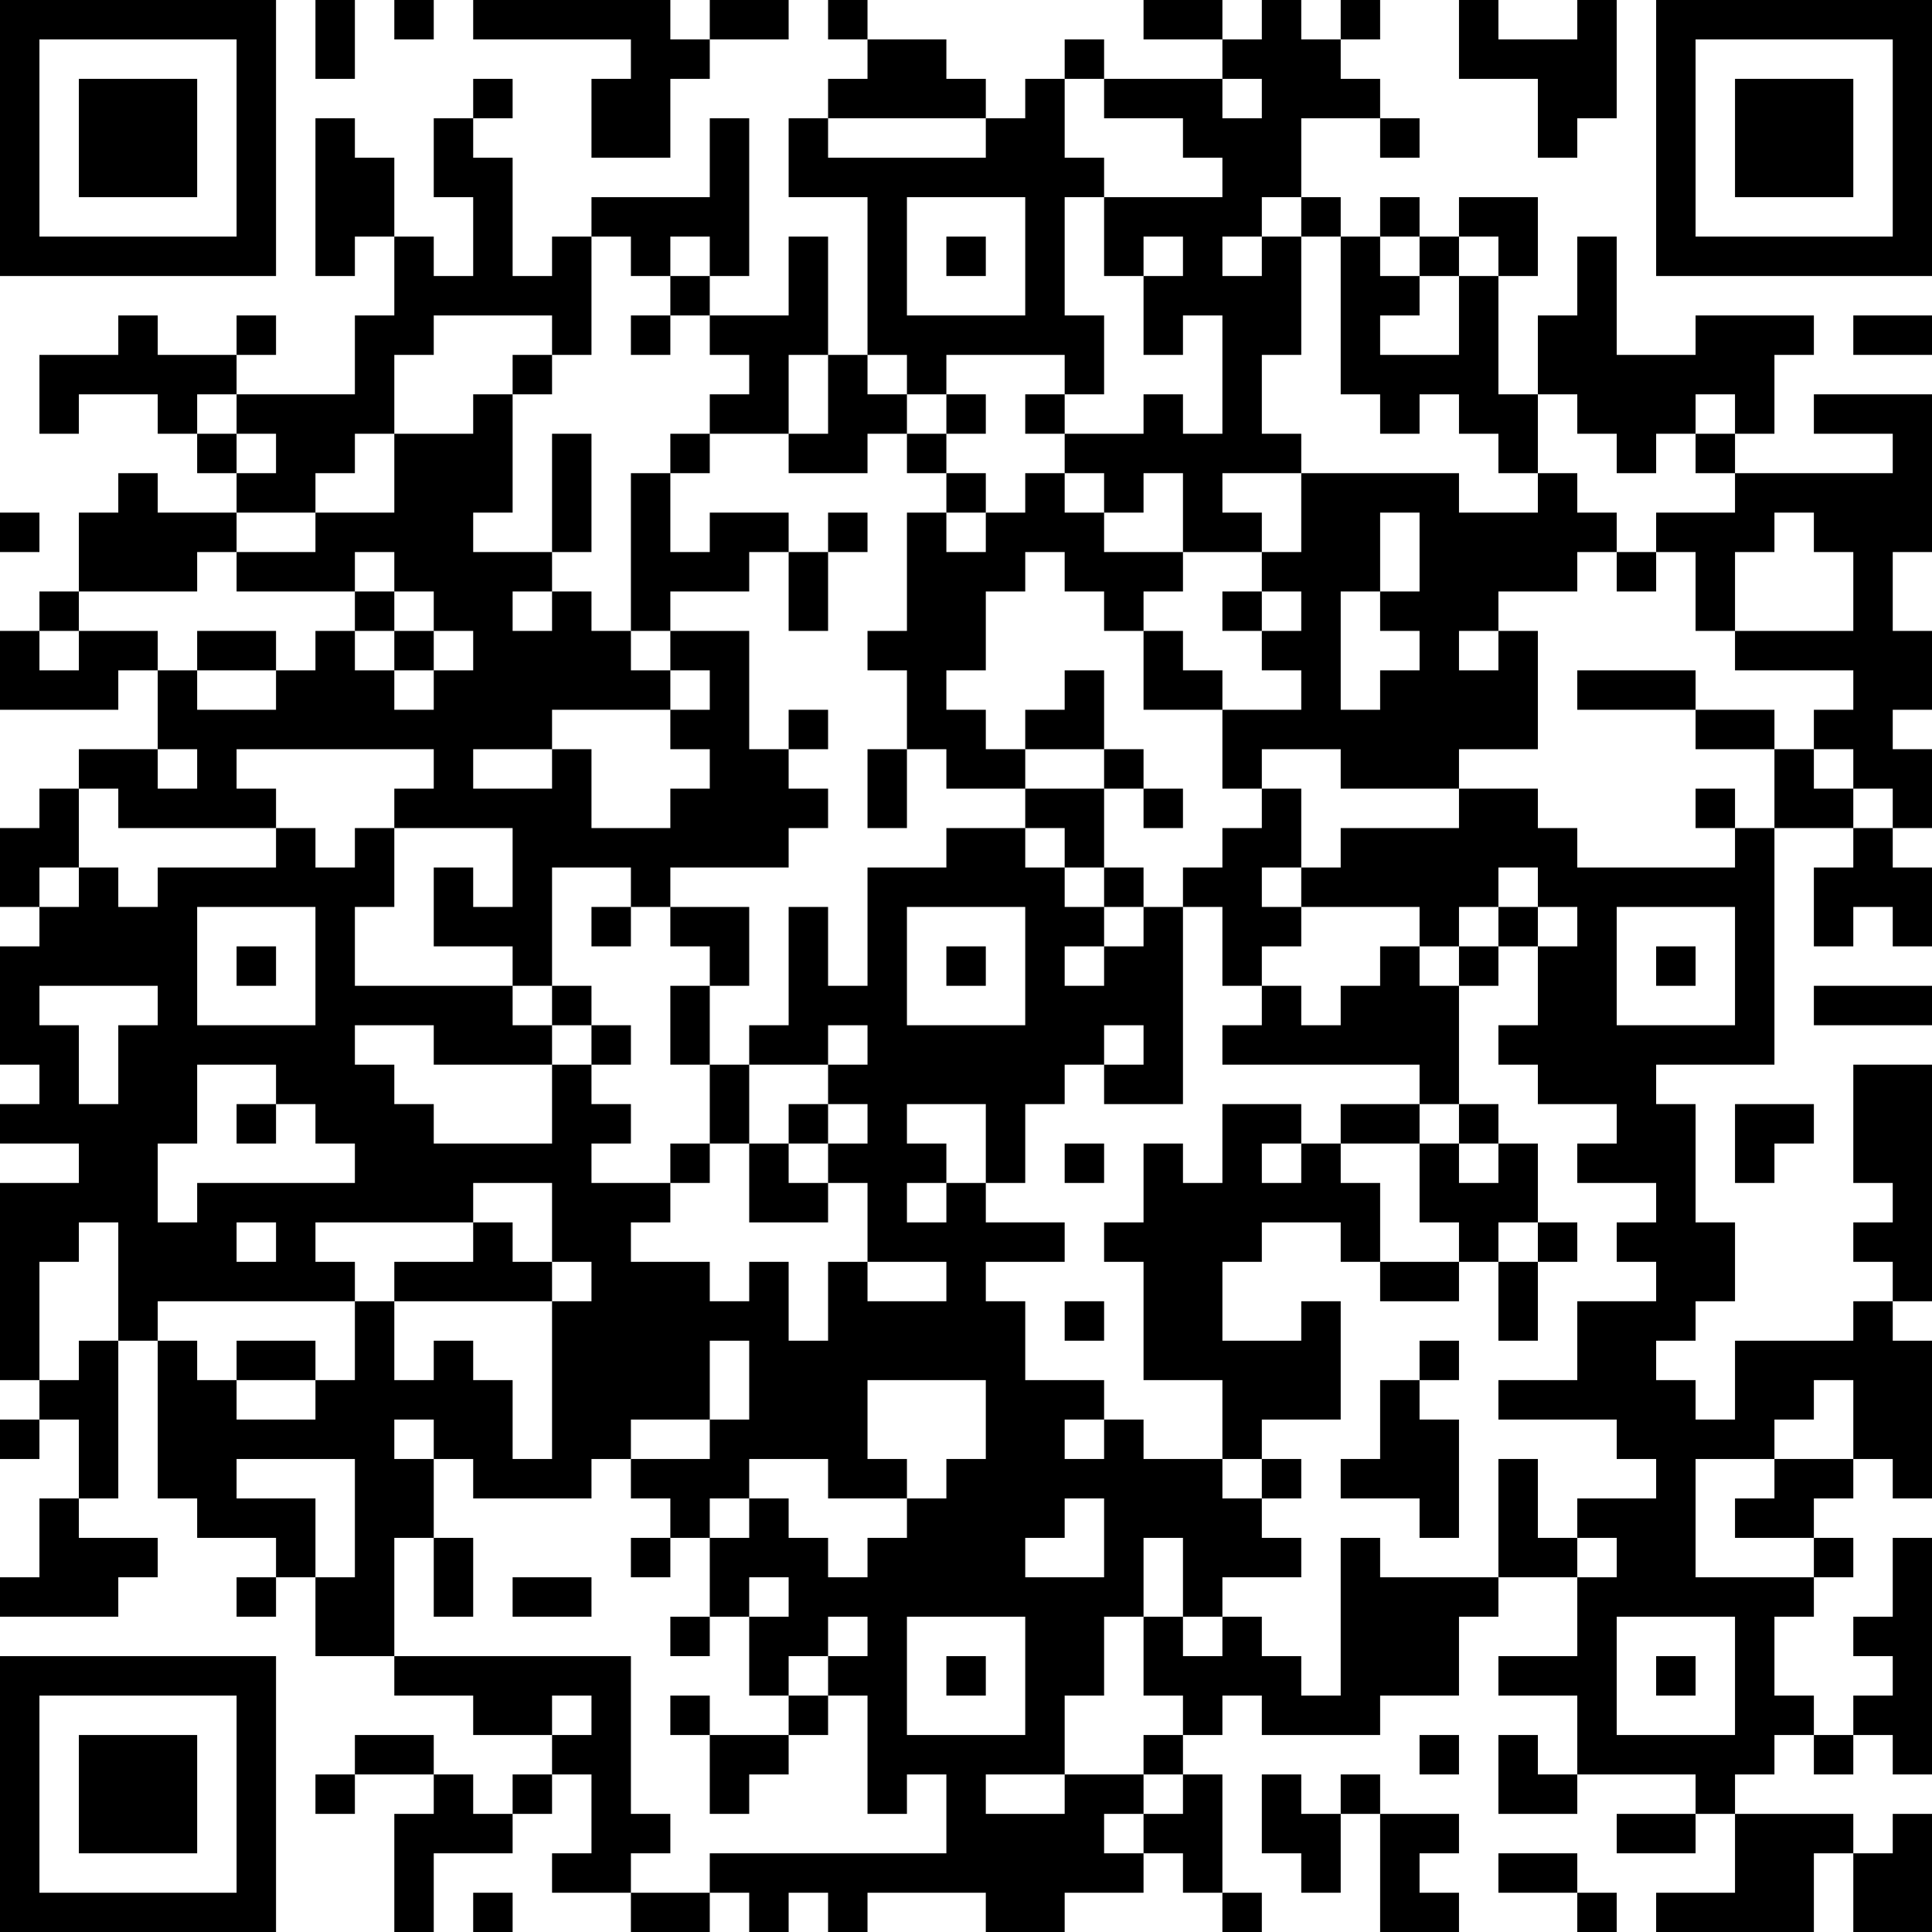 <?xml version="1.0" encoding="UTF-8"?>
<svg xmlns="http://www.w3.org/2000/svg" version="1.1" width="100" height="100" viewBox="0 0 100 100"><rect x="0" y="0" width="100" height="100" fill="#ffffff"/><g transform="scale(2.041)"><g transform="translate(0,0)"><path fill-rule="evenodd" d="M8 0L8 2L9 2L9 0ZM10 0L10 1L11 1L11 0ZM12 0L12 1L16 1L16 2L15 2L15 4L17 4L17 2L18 2L18 1L20 1L20 0L18 0L18 1L17 1L17 0ZM21 0L21 1L22 1L22 2L21 2L21 3L20 3L20 5L22 5L22 9L21 9L21 6L20 6L20 8L18 8L18 7L19 7L19 3L18 3L18 5L15 5L15 6L14 6L14 7L13 7L13 4L12 4L12 3L13 3L13 2L12 2L12 3L11 3L11 5L12 5L12 7L11 7L11 6L10 6L10 4L9 4L9 3L8 3L8 7L9 7L9 6L10 6L10 8L9 8L9 10L6 10L6 9L7 9L7 8L6 8L6 9L4 9L4 8L3 8L3 9L1 9L1 11L2 11L2 10L4 10L4 11L5 11L5 12L6 12L6 13L4 13L4 12L3 12L3 13L2 13L2 15L1 15L1 16L0 16L0 18L3 18L3 17L4 17L4 19L2 19L2 20L1 20L1 21L0 21L0 23L1 23L1 24L0 24L0 27L1 27L1 28L0 28L0 29L2 29L2 30L0 30L0 35L1 35L1 36L0 36L0 37L1 37L1 36L2 36L2 38L1 38L1 40L0 40L0 41L3 41L3 40L4 40L4 39L2 39L2 38L3 38L3 34L4 34L4 38L5 38L5 39L7 39L7 40L6 40L6 41L7 41L7 40L8 40L8 42L10 42L10 43L12 43L12 44L14 44L14 45L13 45L13 46L12 46L12 45L11 45L11 44L9 44L9 45L8 45L8 46L9 46L9 45L11 45L11 46L10 46L10 49L11 49L11 47L13 47L13 46L14 46L14 45L15 45L15 47L14 47L14 48L16 48L16 49L18 49L18 48L19 48L19 49L20 49L20 48L21 48L21 49L22 49L22 48L25 48L25 49L27 49L27 48L29 48L29 47L30 47L30 48L31 48L31 49L32 49L32 48L31 48L31 45L30 45L30 44L31 44L31 43L32 43L32 44L35 44L35 43L37 43L37 41L38 41L38 40L40 40L40 42L38 42L38 43L40 43L40 45L39 45L39 44L38 44L38 46L40 46L40 45L43 45L43 46L41 46L41 47L43 47L43 46L44 46L44 48L42 48L42 49L46 49L46 47L47 47L47 49L49 49L49 46L48 46L48 47L47 47L47 46L44 46L44 45L45 45L45 44L46 44L46 45L47 45L47 44L48 44L48 45L49 45L49 39L48 39L48 41L47 41L47 42L48 42L48 43L47 43L47 44L46 44L46 43L45 43L45 41L46 41L46 40L47 40L47 39L46 39L46 38L47 38L47 37L48 37L48 38L49 38L49 34L48 34L48 33L49 33L49 27L47 27L47 30L48 30L48 31L47 31L47 32L48 32L48 33L47 33L47 34L44 34L44 36L43 36L43 35L42 35L42 34L43 34L43 33L44 33L44 31L43 31L43 28L42 28L42 27L45 27L45 21L47 21L47 22L46 22L46 24L47 24L47 23L48 23L48 24L49 24L49 22L48 22L48 21L49 21L49 19L48 19L48 18L49 18L49 16L48 16L48 14L49 14L49 10L46 10L46 11L48 11L48 12L44 12L44 11L45 11L45 9L46 9L46 8L43 8L43 9L41 9L41 6L40 6L40 8L39 8L39 10L38 10L38 7L39 7L39 5L37 5L37 6L36 6L36 5L35 5L35 6L34 6L34 5L33 5L33 3L35 3L35 4L36 4L36 3L35 3L35 2L34 2L34 1L35 1L35 0L34 0L34 1L33 1L33 0L32 0L32 1L31 1L31 0L29 0L29 1L31 1L31 2L28 2L28 1L27 1L27 2L26 2L26 3L25 3L25 2L24 2L24 1L22 1L22 0ZM37 0L37 2L39 2L39 4L40 4L40 3L41 3L41 0L40 0L40 1L38 1L38 0ZM27 2L27 4L28 4L28 5L27 5L27 8L28 8L28 10L27 10L27 9L24 9L24 10L23 10L23 9L22 9L22 10L23 10L23 11L22 11L22 12L20 12L20 11L21 11L21 9L20 9L20 11L18 11L18 10L19 10L19 9L18 9L18 8L17 8L17 7L18 7L18 6L17 6L17 7L16 7L16 6L15 6L15 9L14 9L14 8L11 8L11 9L10 9L10 11L9 11L9 12L8 12L8 13L6 13L6 14L5 14L5 15L2 15L2 16L1 16L1 17L2 17L2 16L4 16L4 17L5 17L5 18L7 18L7 17L8 17L8 16L9 16L9 17L10 17L10 18L11 18L11 17L12 17L12 16L11 16L11 15L10 15L10 14L9 14L9 15L6 15L6 14L8 14L8 13L10 13L10 11L12 11L12 10L13 10L13 13L12 13L12 14L14 14L14 15L13 15L13 16L14 16L14 15L15 15L15 16L16 16L16 17L17 17L17 18L14 18L14 19L12 19L12 20L14 20L14 19L15 19L15 21L17 21L17 20L18 20L18 19L17 19L17 18L18 18L18 17L17 17L17 16L19 16L19 19L20 19L20 20L21 20L21 21L20 21L20 22L17 22L17 23L16 23L16 22L14 22L14 25L13 25L13 24L11 24L11 22L12 22L12 23L13 23L13 21L10 21L10 20L11 20L11 19L6 19L6 20L7 20L7 21L3 21L3 20L2 20L2 22L1 22L1 23L2 23L2 22L3 22L3 23L4 23L4 22L7 22L7 21L8 21L8 22L9 22L9 21L10 21L10 23L9 23L9 25L13 25L13 26L14 26L14 27L11 27L11 26L9 26L9 27L10 27L10 28L11 28L11 29L14 29L14 27L15 27L15 28L16 28L16 29L15 29L15 30L17 30L17 31L16 31L16 32L18 32L18 33L19 33L19 32L20 32L20 34L21 34L21 32L22 32L22 33L24 33L24 32L22 32L22 30L21 30L21 29L22 29L22 28L21 28L21 27L22 27L22 26L21 26L21 27L19 27L19 26L20 26L20 23L21 23L21 25L22 25L22 22L24 22L24 21L26 21L26 22L27 22L27 23L28 23L28 24L27 24L27 25L28 25L28 24L29 24L29 23L30 23L30 28L28 28L28 27L29 27L29 26L28 26L28 27L27 27L27 28L26 28L26 30L25 30L25 28L23 28L23 29L24 29L24 30L23 30L23 31L24 31L24 30L25 30L25 31L27 31L27 32L25 32L25 33L26 33L26 35L28 35L28 36L27 36L27 37L28 37L28 36L29 36L29 37L31 37L31 38L32 38L32 39L33 39L33 40L31 40L31 41L30 41L30 39L29 39L29 41L28 41L28 43L27 43L27 45L25 45L25 46L27 46L27 45L29 45L29 46L28 46L28 47L29 47L29 46L30 46L30 45L29 45L29 44L30 44L30 43L29 43L29 41L30 41L30 42L31 42L31 41L32 41L32 42L33 42L33 43L34 43L34 39L35 39L35 40L38 40L38 37L39 37L39 39L40 39L40 40L41 40L41 39L40 39L40 38L42 38L42 37L41 37L41 36L38 36L38 35L40 35L40 33L42 33L42 32L41 32L41 31L42 31L42 30L40 30L40 29L41 29L41 28L39 28L39 27L38 27L38 26L39 26L39 24L40 24L40 23L39 23L39 22L38 22L38 23L37 23L37 24L36 24L36 23L33 23L33 22L34 22L34 21L37 21L37 20L39 20L39 21L40 21L40 22L44 22L44 21L45 21L45 19L46 19L46 20L47 20L47 21L48 21L48 20L47 20L47 19L46 19L46 18L47 18L47 17L44 17L44 16L47 16L47 14L46 14L46 13L45 13L45 14L44 14L44 16L43 16L43 14L42 14L42 13L44 13L44 12L43 12L43 11L44 11L44 10L43 10L43 11L42 11L42 12L41 12L41 11L40 11L40 10L39 10L39 12L38 12L38 11L37 11L37 10L36 10L36 11L35 11L35 10L34 10L34 6L33 6L33 5L32 5L32 6L31 6L31 7L32 7L32 6L33 6L33 9L32 9L32 11L33 11L33 12L31 12L31 13L32 13L32 14L30 14L30 12L29 12L29 13L28 13L28 12L27 12L27 11L29 11L29 10L30 10L30 11L31 11L31 8L30 8L30 9L29 9L29 7L30 7L30 6L29 6L29 7L28 7L28 5L31 5L31 4L30 4L30 3L28 3L28 2ZM31 2L31 3L32 3L32 2ZM21 3L21 4L25 4L25 3ZM23 5L23 8L26 8L26 5ZM24 6L24 7L25 7L25 6ZM35 6L35 7L36 7L36 8L35 8L35 9L37 9L37 7L38 7L38 6L37 6L37 7L36 7L36 6ZM16 8L16 9L17 9L17 8ZM47 8L47 9L49 9L49 8ZM13 9L13 10L14 10L14 9ZM5 10L5 11L6 11L6 12L7 12L7 11L6 11L6 10ZM24 10L24 11L23 11L23 12L24 12L24 13L23 13L23 16L22 16L22 17L23 17L23 19L22 19L22 21L23 21L23 19L24 19L24 20L26 20L26 21L27 21L27 22L28 22L28 23L29 23L29 22L28 22L28 20L29 20L29 21L30 21L30 20L29 20L29 19L28 19L28 17L27 17L27 18L26 18L26 19L25 19L25 18L24 18L24 17L25 17L25 15L26 15L26 14L27 14L27 15L28 15L28 16L29 16L29 18L31 18L31 20L32 20L32 21L31 21L31 22L30 22L30 23L31 23L31 25L32 25L32 26L31 26L31 27L36 27L36 28L34 28L34 29L33 29L33 28L31 28L31 30L30 30L30 29L29 29L29 31L28 31L28 32L29 32L29 35L31 35L31 37L32 37L32 38L33 38L33 37L32 37L32 36L34 36L34 33L33 33L33 34L31 34L31 32L32 32L32 31L34 31L34 32L35 32L35 33L37 33L37 32L38 32L38 34L39 34L39 32L40 32L40 31L39 31L39 29L38 29L38 28L37 28L37 25L38 25L38 24L39 24L39 23L38 23L38 24L37 24L37 25L36 25L36 24L35 24L35 25L34 25L34 26L33 26L33 25L32 25L32 24L33 24L33 23L32 23L32 22L33 22L33 20L32 20L32 19L34 19L34 20L37 20L37 19L39 19L39 16L38 16L38 15L40 15L40 14L41 14L41 15L42 15L42 14L41 14L41 13L40 13L40 12L39 12L39 13L37 13L37 12L33 12L33 14L32 14L32 15L31 15L31 16L32 16L32 17L33 17L33 18L31 18L31 17L30 17L30 16L29 16L29 15L30 15L30 14L28 14L28 13L27 13L27 12L26 12L26 13L25 13L25 12L24 12L24 11L25 11L25 10ZM26 10L26 11L27 11L27 10ZM14 11L14 14L15 14L15 11ZM17 11L17 12L16 12L16 16L17 16L17 15L19 15L19 14L20 14L20 16L21 16L21 14L22 14L22 13L21 13L21 14L20 14L20 13L18 13L18 14L17 14L17 12L18 12L18 11ZM0 13L0 14L1 14L1 13ZM24 13L24 14L25 14L25 13ZM35 13L35 15L34 15L34 18L35 18L35 17L36 17L36 16L35 16L35 15L36 15L36 13ZM9 15L9 16L10 16L10 17L11 17L11 16L10 16L10 15ZM32 15L32 16L33 16L33 15ZM5 16L5 17L7 17L7 16ZM37 16L37 17L38 17L38 16ZM40 17L40 18L43 18L43 19L45 19L45 18L43 18L43 17ZM20 18L20 19L21 19L21 18ZM4 19L4 20L5 20L5 19ZM26 19L26 20L28 20L28 19ZM43 20L43 21L44 21L44 20ZM5 23L5 26L8 26L8 23ZM15 23L15 24L16 24L16 23ZM17 23L17 24L18 24L18 25L17 25L17 27L18 27L18 29L17 29L17 30L18 30L18 29L19 29L19 31L21 31L21 30L20 30L20 29L21 29L21 28L20 28L20 29L19 29L19 27L18 27L18 25L19 25L19 23ZM23 23L23 26L26 26L26 23ZM41 23L41 26L44 26L44 23ZM6 24L6 25L7 25L7 24ZM24 24L24 25L25 25L25 24ZM42 24L42 25L43 25L43 24ZM1 25L1 26L2 26L2 28L3 28L3 26L4 26L4 25ZM14 25L14 26L15 26L15 27L16 27L16 26L15 26L15 25ZM46 25L46 26L49 26L49 25ZM5 27L5 29L4 29L4 31L5 31L5 30L9 30L9 29L8 29L8 28L7 28L7 27ZM6 28L6 29L7 29L7 28ZM36 28L36 29L34 29L34 30L35 30L35 32L37 32L37 31L36 31L36 29L37 29L37 30L38 30L38 29L37 29L37 28ZM44 28L44 30L45 30L45 29L46 29L46 28ZM27 29L27 30L28 30L28 29ZM32 29L32 30L33 30L33 29ZM12 30L12 31L8 31L8 32L9 32L9 33L4 33L4 34L5 34L5 35L6 35L6 36L8 36L8 35L9 35L9 33L10 33L10 35L11 35L11 34L12 34L12 35L13 35L13 37L14 37L14 33L15 33L15 32L14 32L14 30ZM2 31L2 32L1 32L1 35L2 35L2 34L3 34L3 31ZM6 31L6 32L7 32L7 31ZM12 31L12 32L10 32L10 33L14 33L14 32L13 32L13 31ZM38 31L38 32L39 32L39 31ZM27 33L27 34L28 34L28 33ZM6 34L6 35L8 35L8 34ZM18 34L18 36L16 36L16 37L15 37L15 38L12 38L12 37L11 37L11 36L10 36L10 37L11 37L11 39L10 39L10 42L16 42L16 46L17 46L17 47L16 47L16 48L18 48L18 47L24 47L24 45L23 45L23 46L22 46L22 43L21 43L21 42L22 42L22 41L21 41L21 42L20 42L20 43L19 43L19 41L20 41L20 40L19 40L19 41L18 41L18 39L19 39L19 38L20 38L20 39L21 39L21 40L22 40L22 39L23 39L23 38L24 38L24 37L25 37L25 35L22 35L22 37L23 37L23 38L21 38L21 37L19 37L19 38L18 38L18 39L17 39L17 38L16 38L16 37L18 37L18 36L19 36L19 34ZM36 34L36 35L35 35L35 37L34 37L34 38L36 38L36 39L37 39L37 36L36 36L36 35L37 35L37 34ZM46 35L46 36L45 36L45 37L43 37L43 40L46 40L46 39L44 39L44 38L45 38L45 37L47 37L47 35ZM6 37L6 38L8 38L8 40L9 40L9 37ZM27 38L27 39L26 39L26 40L28 40L28 38ZM11 39L11 41L12 41L12 39ZM16 39L16 40L17 40L17 39ZM13 40L13 41L15 41L15 40ZM17 41L17 42L18 42L18 41ZM23 41L23 44L26 44L26 41ZM41 41L41 44L44 44L44 41ZM24 42L24 43L25 43L25 42ZM42 42L42 43L43 43L43 42ZM14 43L14 44L15 44L15 43ZM17 43L17 44L18 44L18 46L19 46L19 45L20 45L20 44L21 44L21 43L20 43L20 44L18 44L18 43ZM36 44L36 45L37 45L37 44ZM32 45L32 47L33 47L33 48L34 48L34 46L35 46L35 49L37 49L37 48L36 48L36 47L37 47L37 46L35 46L35 45L34 45L34 46L33 46L33 45ZM38 47L38 48L40 48L40 49L41 49L41 48L40 48L40 47ZM12 48L12 49L13 49L13 48ZM0 0L0 7L7 7L7 0ZM1 1L1 6L6 6L6 1ZM2 2L2 5L5 5L5 2ZM42 0L42 7L49 7L49 0ZM43 1L43 6L48 6L48 1ZM44 2L44 5L47 5L47 2ZM0 42L0 49L7 49L7 42ZM1 43L1 48L6 48L6 43ZM2 44L2 47L5 47L5 44Z" fill="#000000"/></g></g></svg>
